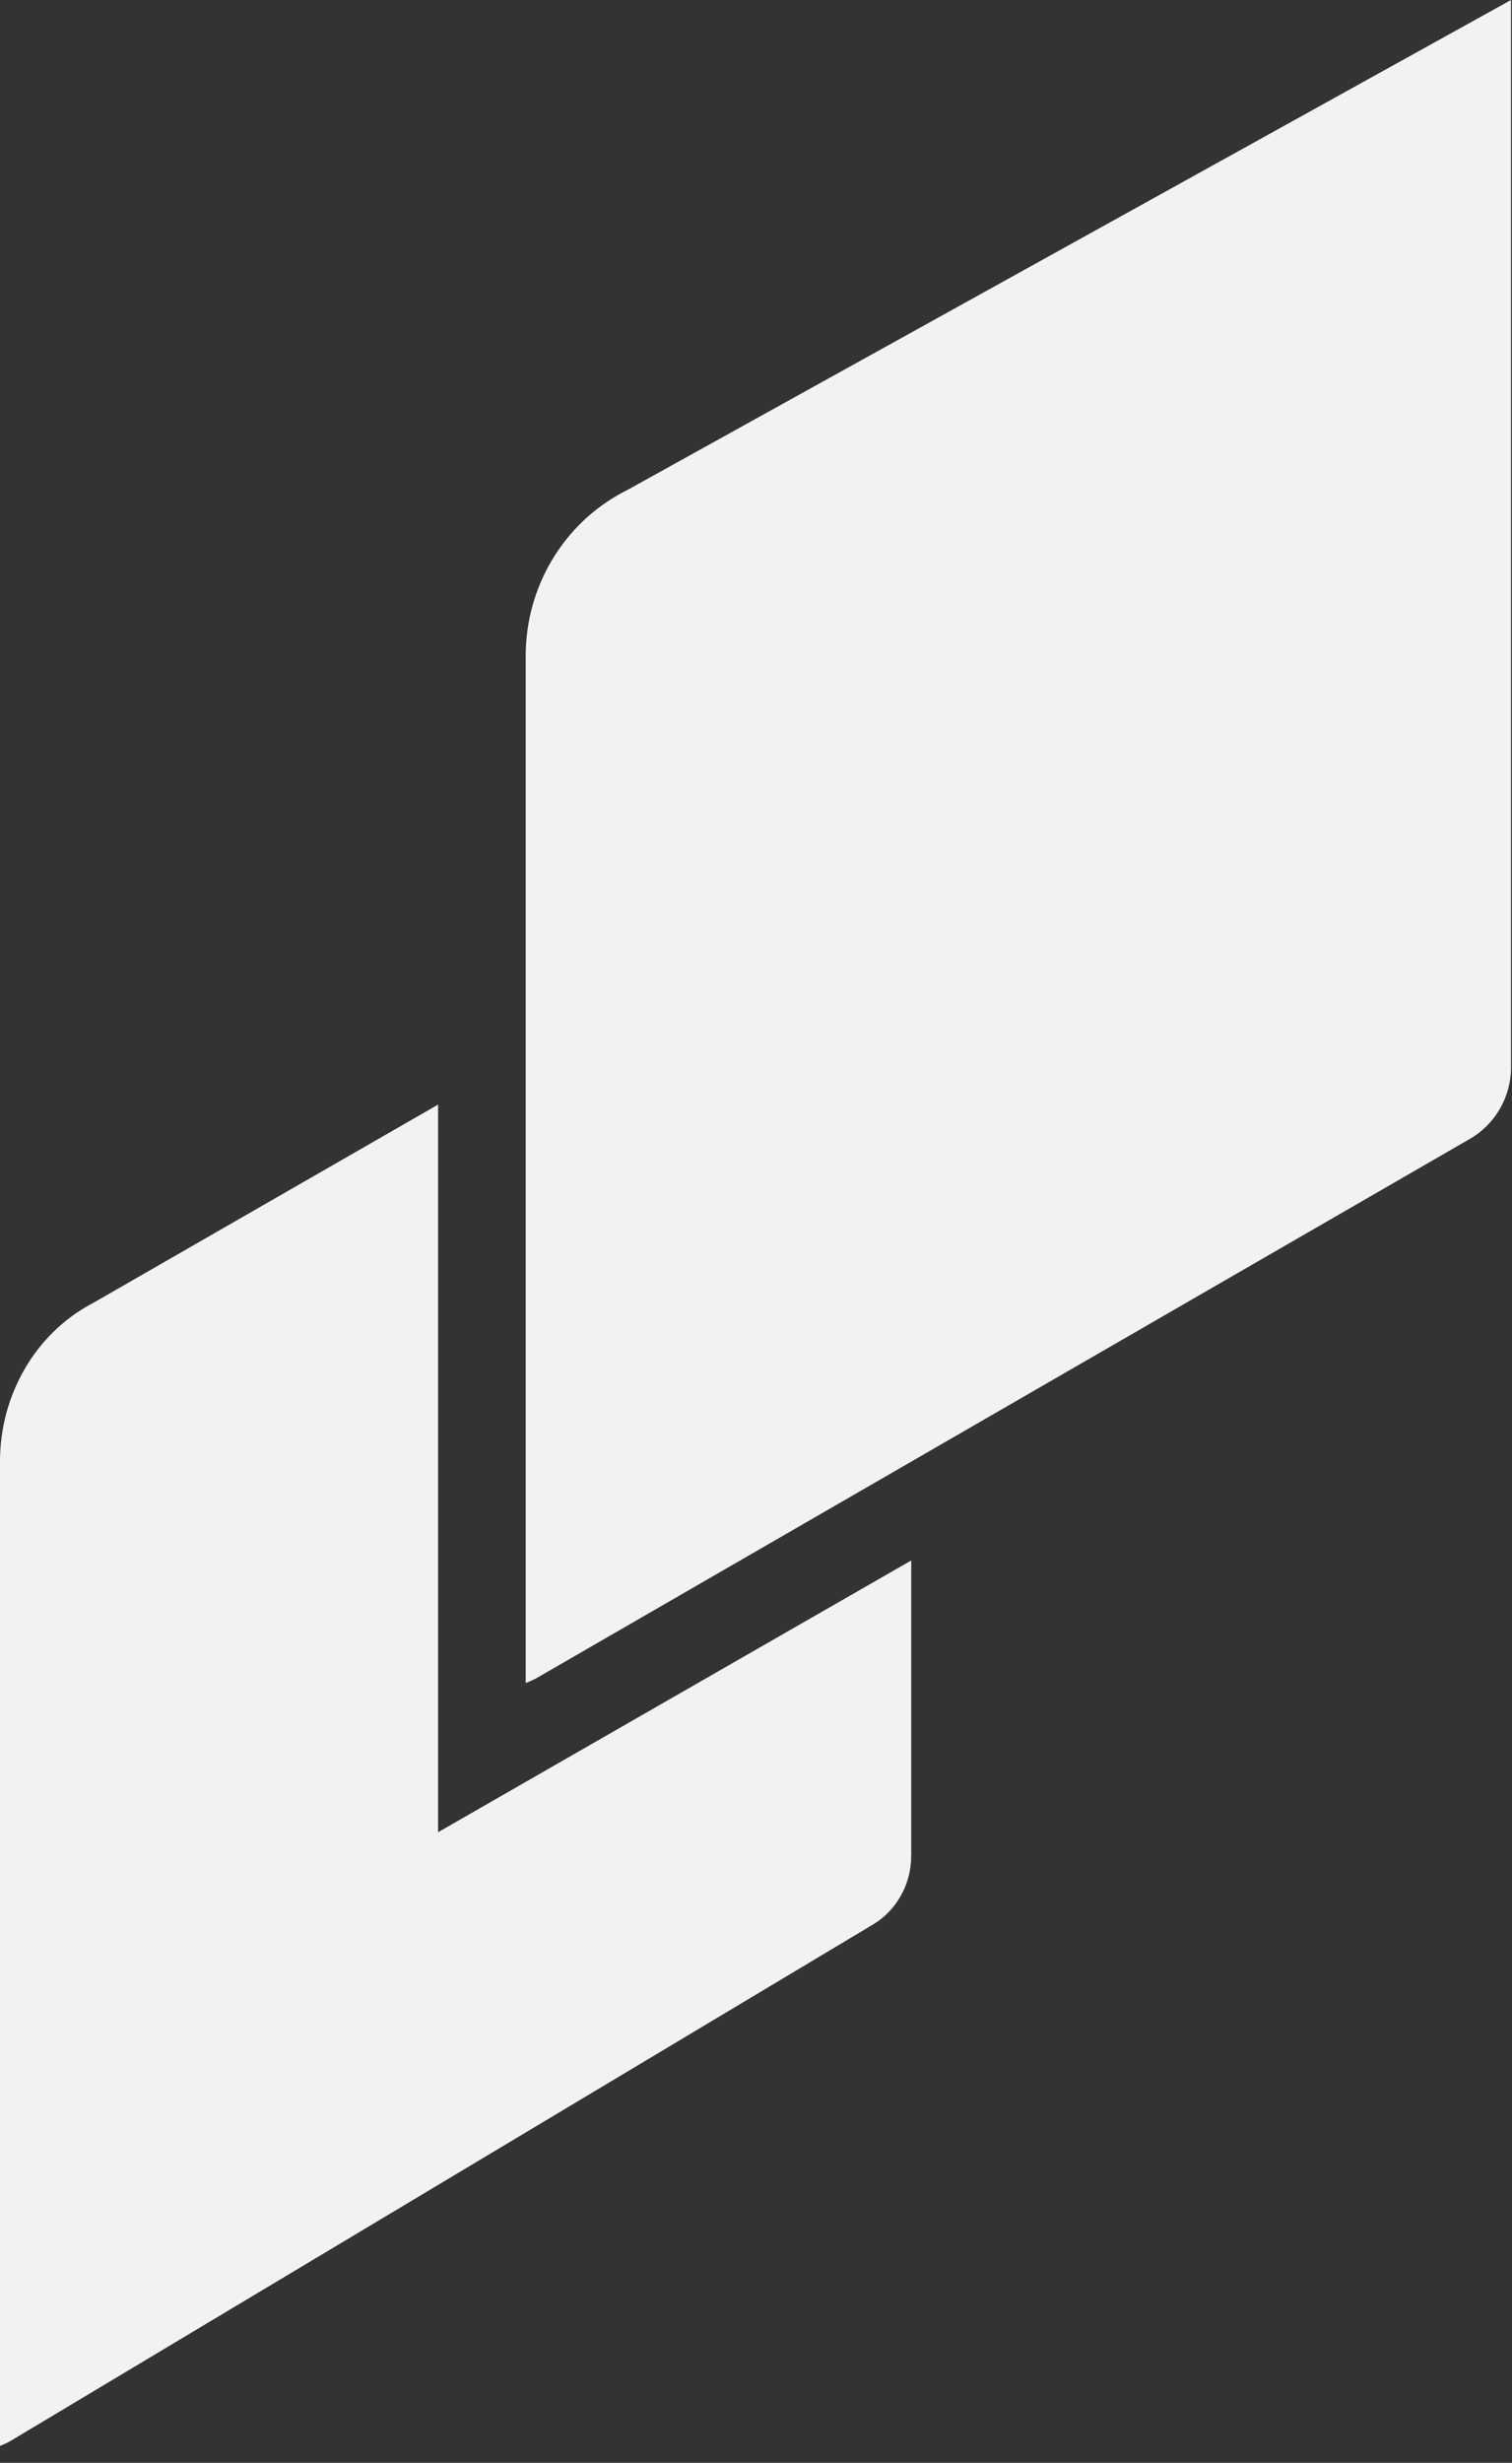 <svg width="86" height="140" viewBox="0 0 86 140" fill="none" xmlns="http://www.w3.org/2000/svg">
<rect x="0" y="0" width="86" height="140" fill="#333333" stroke="none"/>
<path d="M51.828 105.491V88.705L24.917 104.153V62.791L5.468 73.968C5.369 74.026 5.27 74.079 5.171 74.132C1.973 75.865 0 79.332 0 83.073V139.037C0.217 138.951 0.435 138.853 0.64 138.73L49.645 109.404C50.997 108.601 51.828 107.109 51.828 105.491Z" fill="#F2F2F2"/>
<path d="M85.944 60.668V0L35.814 27.78C35.707 27.84 35.6 27.895 35.493 27.951C32.035 29.759 29.901 33.376 29.901 37.279V95.669C30.137 95.579 30.372 95.477 30.594 95.348L83.584 64.751C85.046 63.913 85.944 62.357 85.944 60.668Z" fill="#F2F2F2"/>
</svg>

